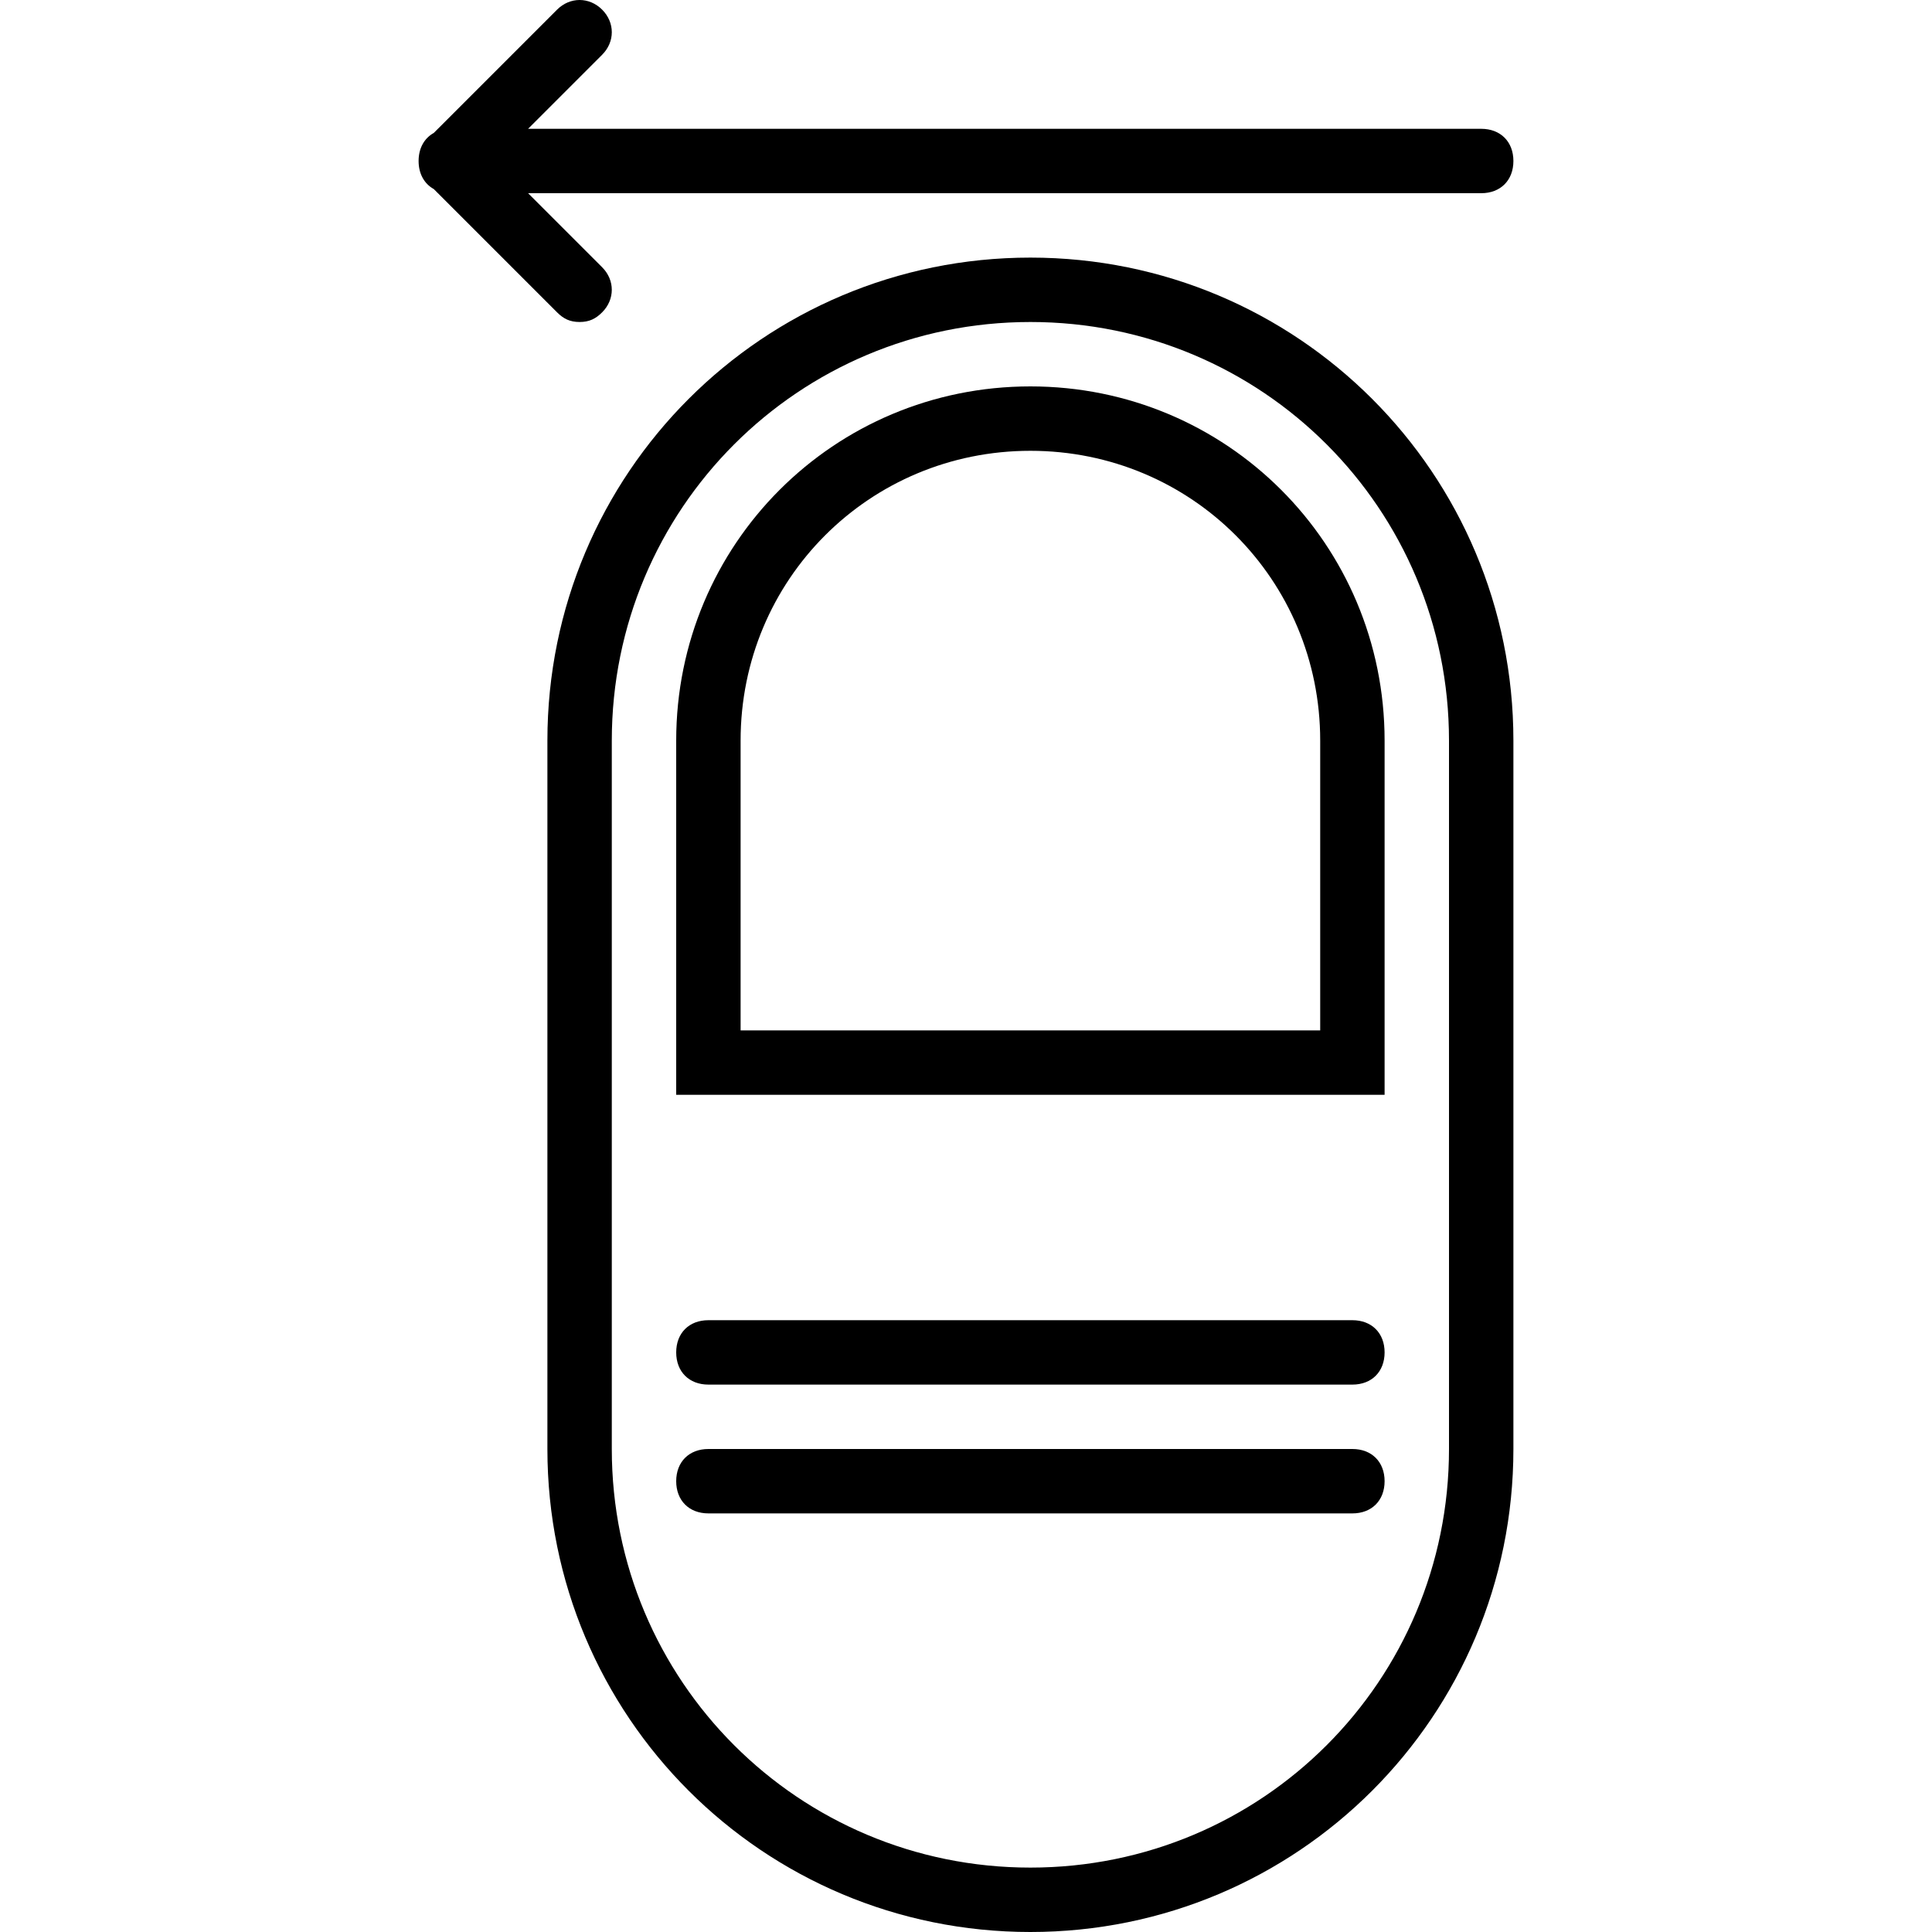 <?xml version="1.0" encoding="iso-8859-1"?>
<!-- Uploaded to: SVG Repo, www.svgrepo.com, Generator: SVG Repo Mixer Tools -->
<svg fill="#000000" height="800px" width="800px" version="1.1" id="Layer_1" xmlns="http://www.w3.org/2000/svg" xmlns:xlink="http://www.w3.org/1999/xlink" 
	 viewBox="0 0 512 512" xml:space="preserve">
<g transform="translate(1 1)">
	<g>
		<g>
			<path d="M113.954,49.1l32.673,32.673c1.707,1.707,3.413,2.56,5.973,2.56s4.267-0.853,5.973-2.56
				c3.413-3.413,3.413-8.533,0-11.947L138.947,50.2h252.587c5.12,0,8.533-3.413,8.533-8.533s-3.413-8.533-8.533-8.533H138.947
				l19.627-19.627c3.413-3.413,3.413-8.533,0-11.947s-8.533-3.413-11.947,0l-32.673,32.673c-2.508,1.394-4.018,4.03-4.02,7.426
				c0,0.005,0,0.01,0,0.015C109.936,45.07,111.446,47.706,113.954,49.1z"/>
			<path d="M272.067,67.267c-70.827,0-128,57.173-128,128V383c0,70.827,57.173,128,128,128s128-57.173,128-128V195.267
				C400.067,124.44,342.893,67.267,272.067,67.267z M383,383c0,61.44-49.493,110.933-110.933,110.933S161.133,444.44,161.133,383
				V195.267c0-61.44,49.493-110.933,110.933-110.933S383,133.827,383,195.267V383z"/>
			<path d="M272.067,101.4c-52.053,0-93.867,41.813-93.867,93.867v93.867h187.733v-93.867
				C365.933,143.213,324.12,101.4,272.067,101.4z M348.867,272.067h-153.6v-76.8c0-42.667,34.133-76.8,76.8-76.8
				s76.8,34.133,76.8,76.8V272.067z"/>
			<path d="M357.4,348.867H186.733c-5.12,0-8.533,3.413-8.533,8.533s3.413,8.533,8.533,8.533H357.4c5.12,0,8.533-3.413,8.533-8.533
				S362.52,348.867,357.4,348.867z"/>
			<path d="M357.4,383H186.733c-5.12,0-8.533,3.413-8.533,8.533c0,5.12,3.413,8.533,8.533,8.533H357.4
				c5.12,0,8.533-3.413,8.533-8.533C365.933,386.413,362.52,383,357.4,383z"/>
		</g>
	</g>
</g>
</svg>